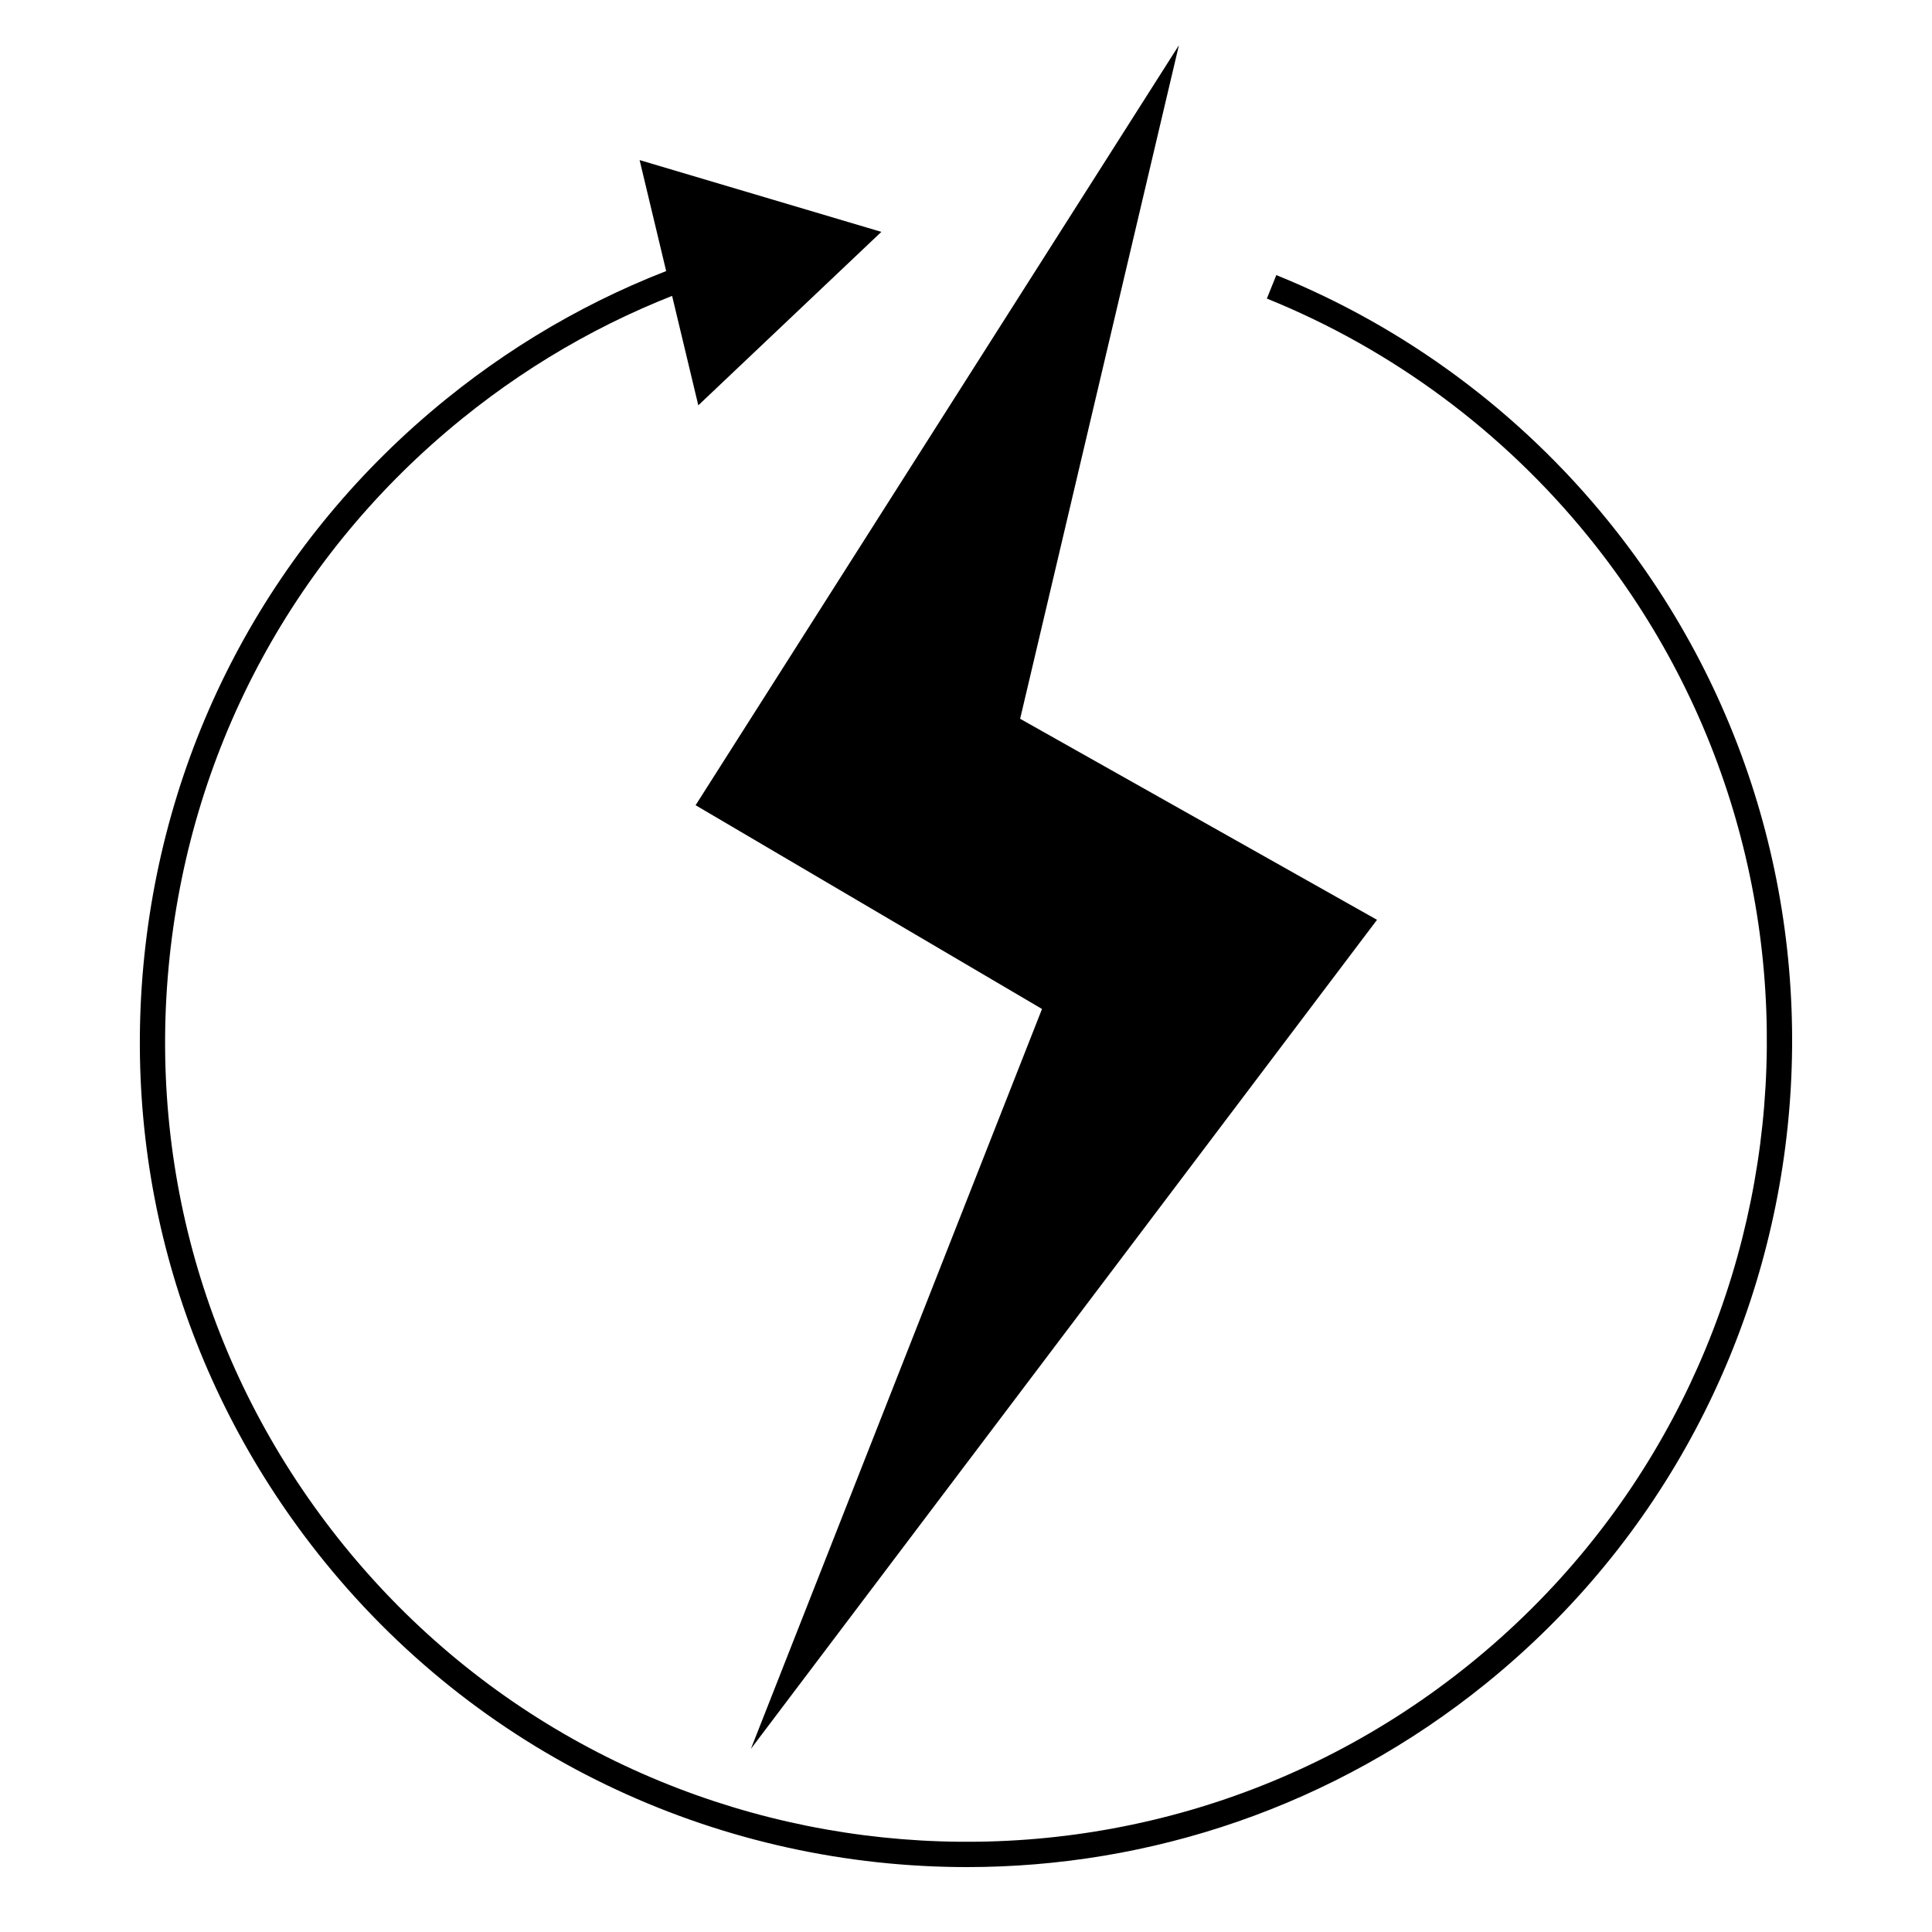 <?xml version="1.0" encoding="UTF-8"?>
<!-- Generator: Adobe Illustrator 27.9.0, SVG Export Plug-In . SVG Version: 6.00 Build 0)  -->
<svg xmlns="http://www.w3.org/2000/svg" xmlns:xlink="http://www.w3.org/1999/xlink" version="1.0" id="Lager_1" x="0px" y="0px" viewBox="0 0 500 500" xml:space="preserve">
<g>
	<g>
		<g>
			<path d="M250.26,483.2c-62.33,0.01-124.15-27.05-166.36-79.14c-35.95-44.38-52.47-100.11-46.52-156.91     c5.96-56.81,33.68-107.89,78.06-143.85c19.75-16,41.86-28.23,65.71-36.34l2.11,6.19c-23.12,7.86-44.55,19.72-63.7,35.23     c-43.03,34.86-69.9,84.38-75.68,139.45c-5.77,55.07,10.24,109.09,45.1,152.11c71.95,88.81,202.74,102.53,291.56,30.58     s102.53-202.75,30.58-291.56c-22.11-27.29-50.9-48.62-83.26-61.69l2.45-6.07c33.39,13.48,63.09,35.49,85.9,63.64     c74.22,91.62,60.07,226.54-31.54,300.77C345.14,467.63,297.55,483.2,250.26,483.2z"></path>
		</g>
		<g>
			<g>
				<polygon points="180.72,104.9 228.09,60.01 165.53,41.43     "></polygon>
			</g>
		</g>
	</g>
	<g>
		<g>
			<polygon points="194.34,452.59 269.67,261.12 180.02,208.39 305.1,11.71 264.01,186.02 356.37,238.05    "></polygon>
		</g>
	</g>
</g>
</svg>
